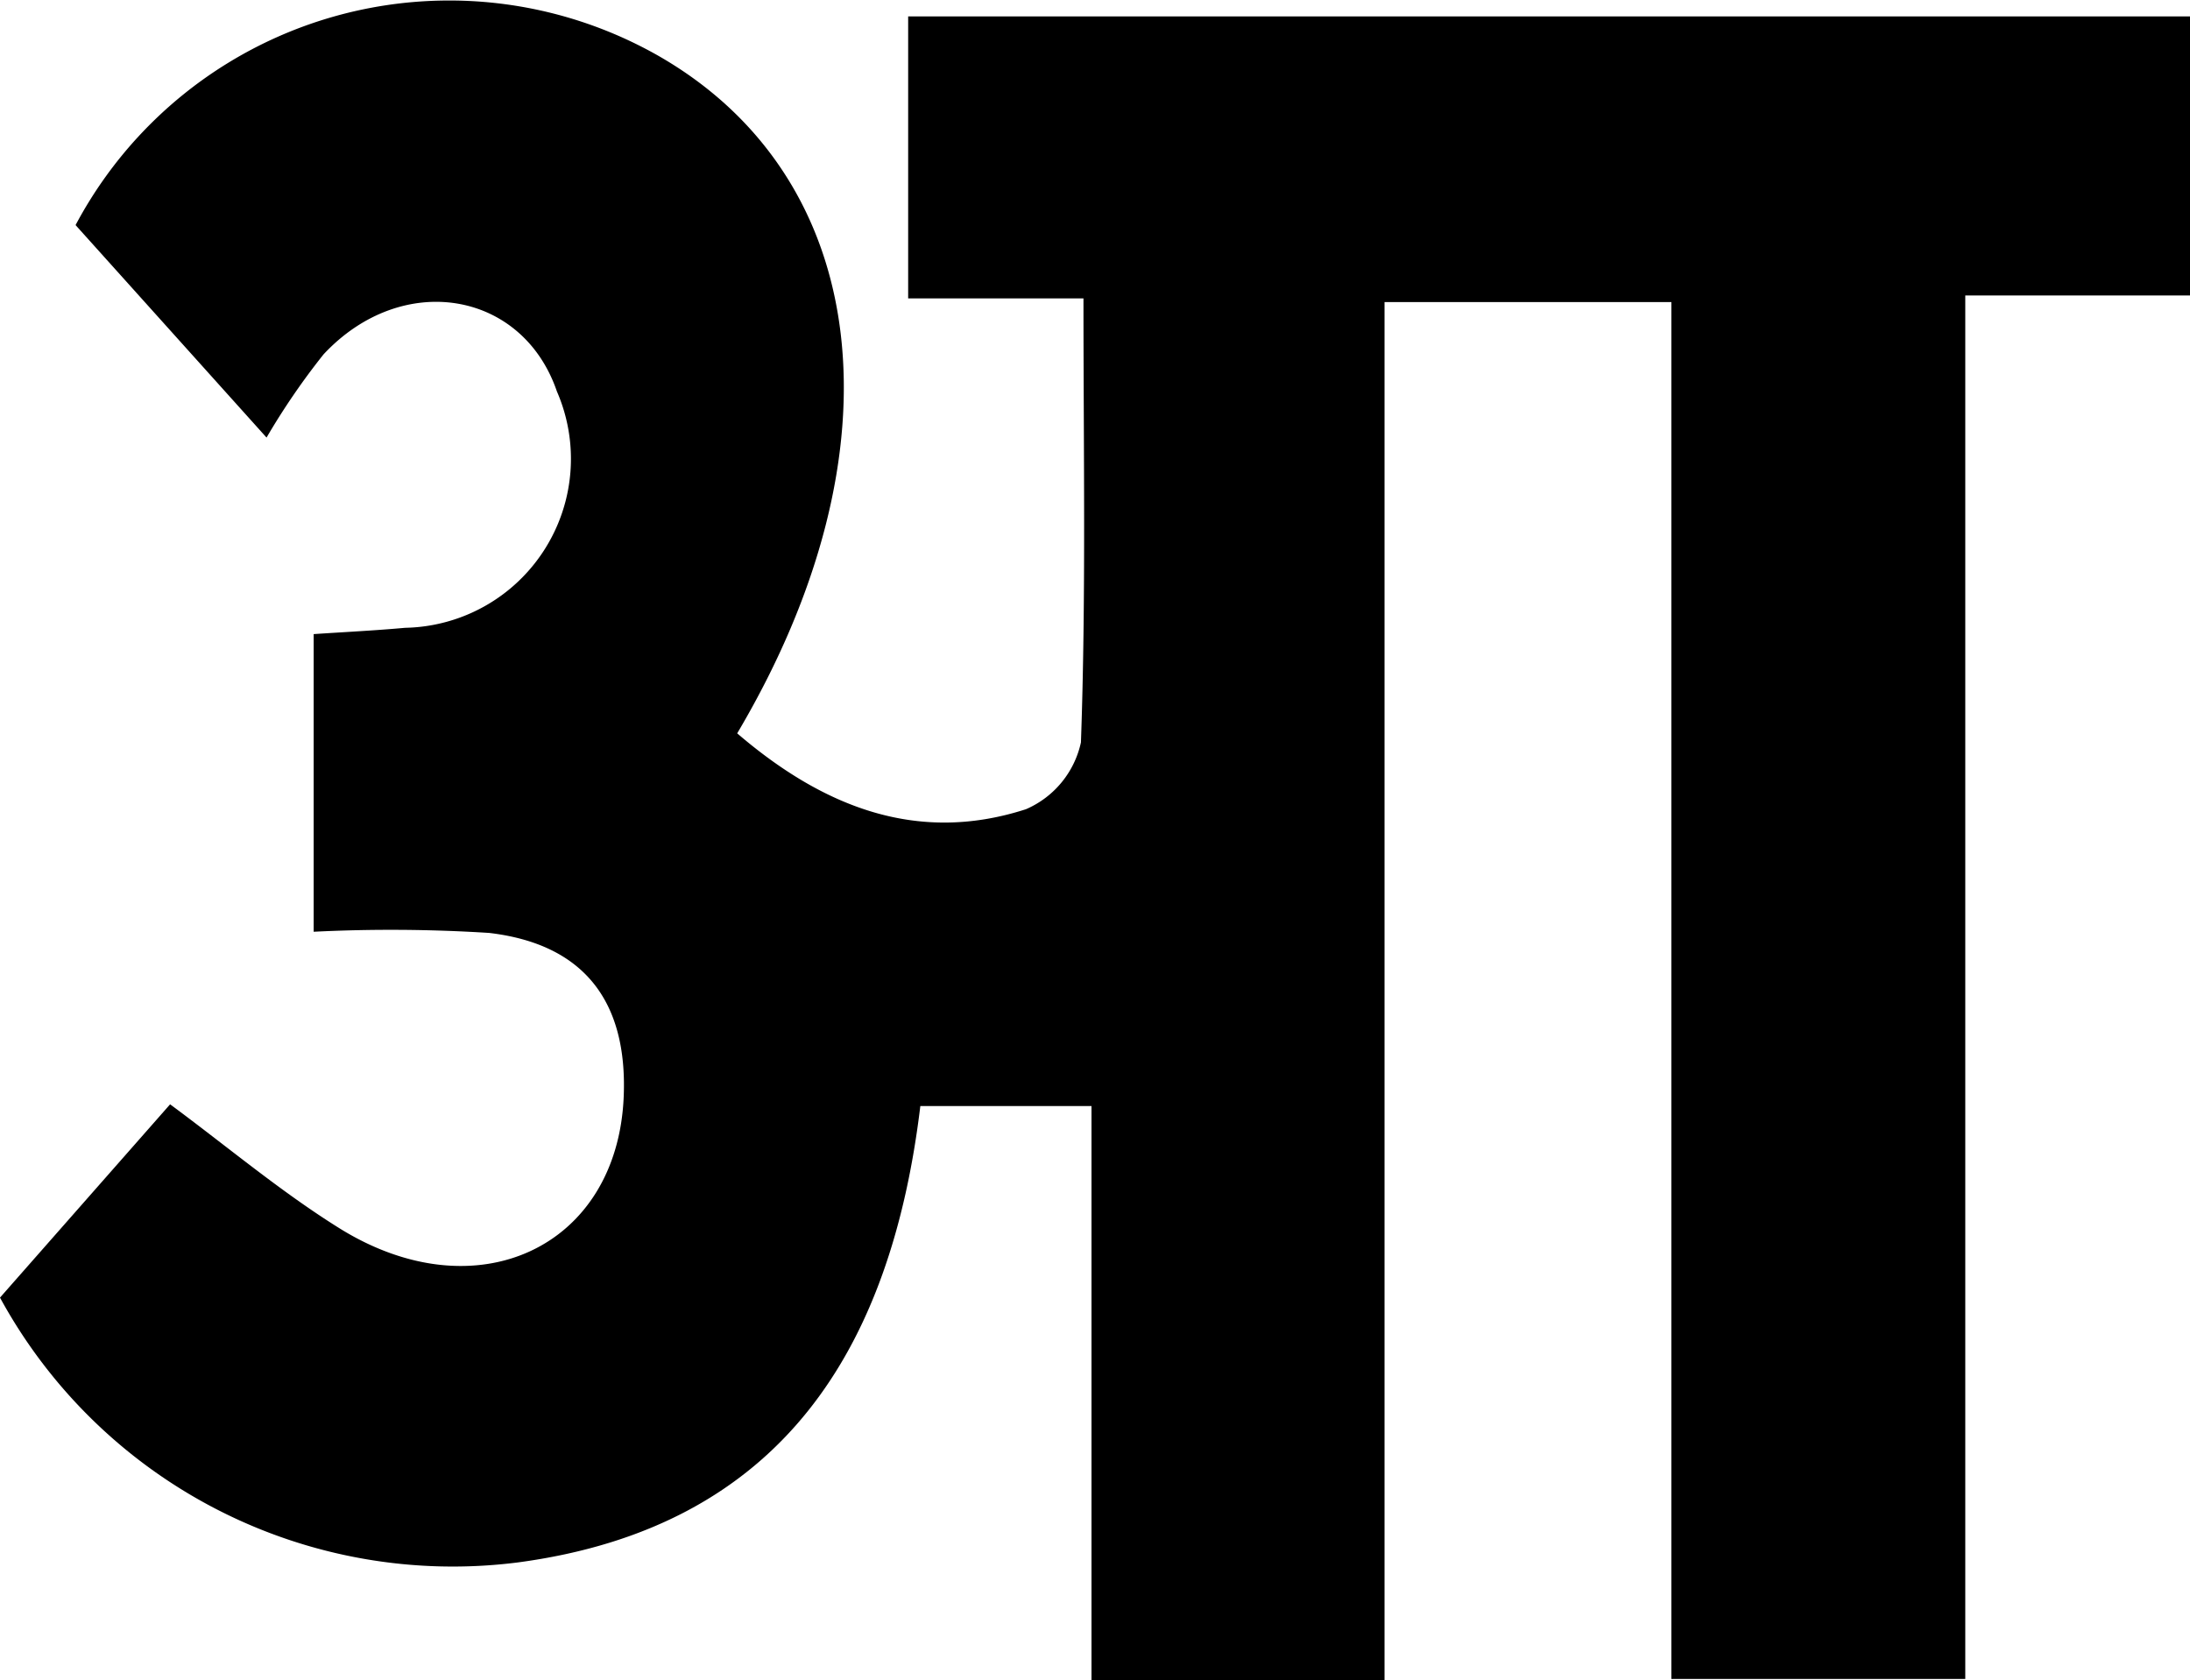 <svg xmlns="http://www.w3.org/2000/svg" width="45.871" height="35.199" viewBox="0 0 45.871 35.199"><path id="hindi" d="M19.022.344H45.871V6.189H41.164V35.17H35.008V6.328H29V35.2H22.862V23.169H19.277c-.609,5.047-2.873,8.823-8.443,9.562A10.8,10.8,0,0,1,0,27.182l3.563-4.049c1.194.882,2.313,1.827,3.543,2.594,2.876,1.794,5.83.4,5.958-2.759.081-1.993-.834-3.191-2.815-3.425a32.548,32.548,0,0,0-3.679-.025V13.283c.638-.043,1.279-.074,1.917-.132A3.54,3.54,0,0,0,11.665,8.2c-.725-2.119-3.247-2.537-4.888-.777A14.679,14.679,0,0,0,5.583,9.166l-4-4.451A8.863,8.863,0,0,1,13.757,1.15c4.51,2.556,5.2,8.277,1.684,14.212C17.2,16.87,19.178,17.7,21.49,16.951a1.983,1.983,0,0,0,1.151-1.4c.107-3.02.053-6.046.053-9.3H19.022Z" transform="translate(0 0)"></path></svg>